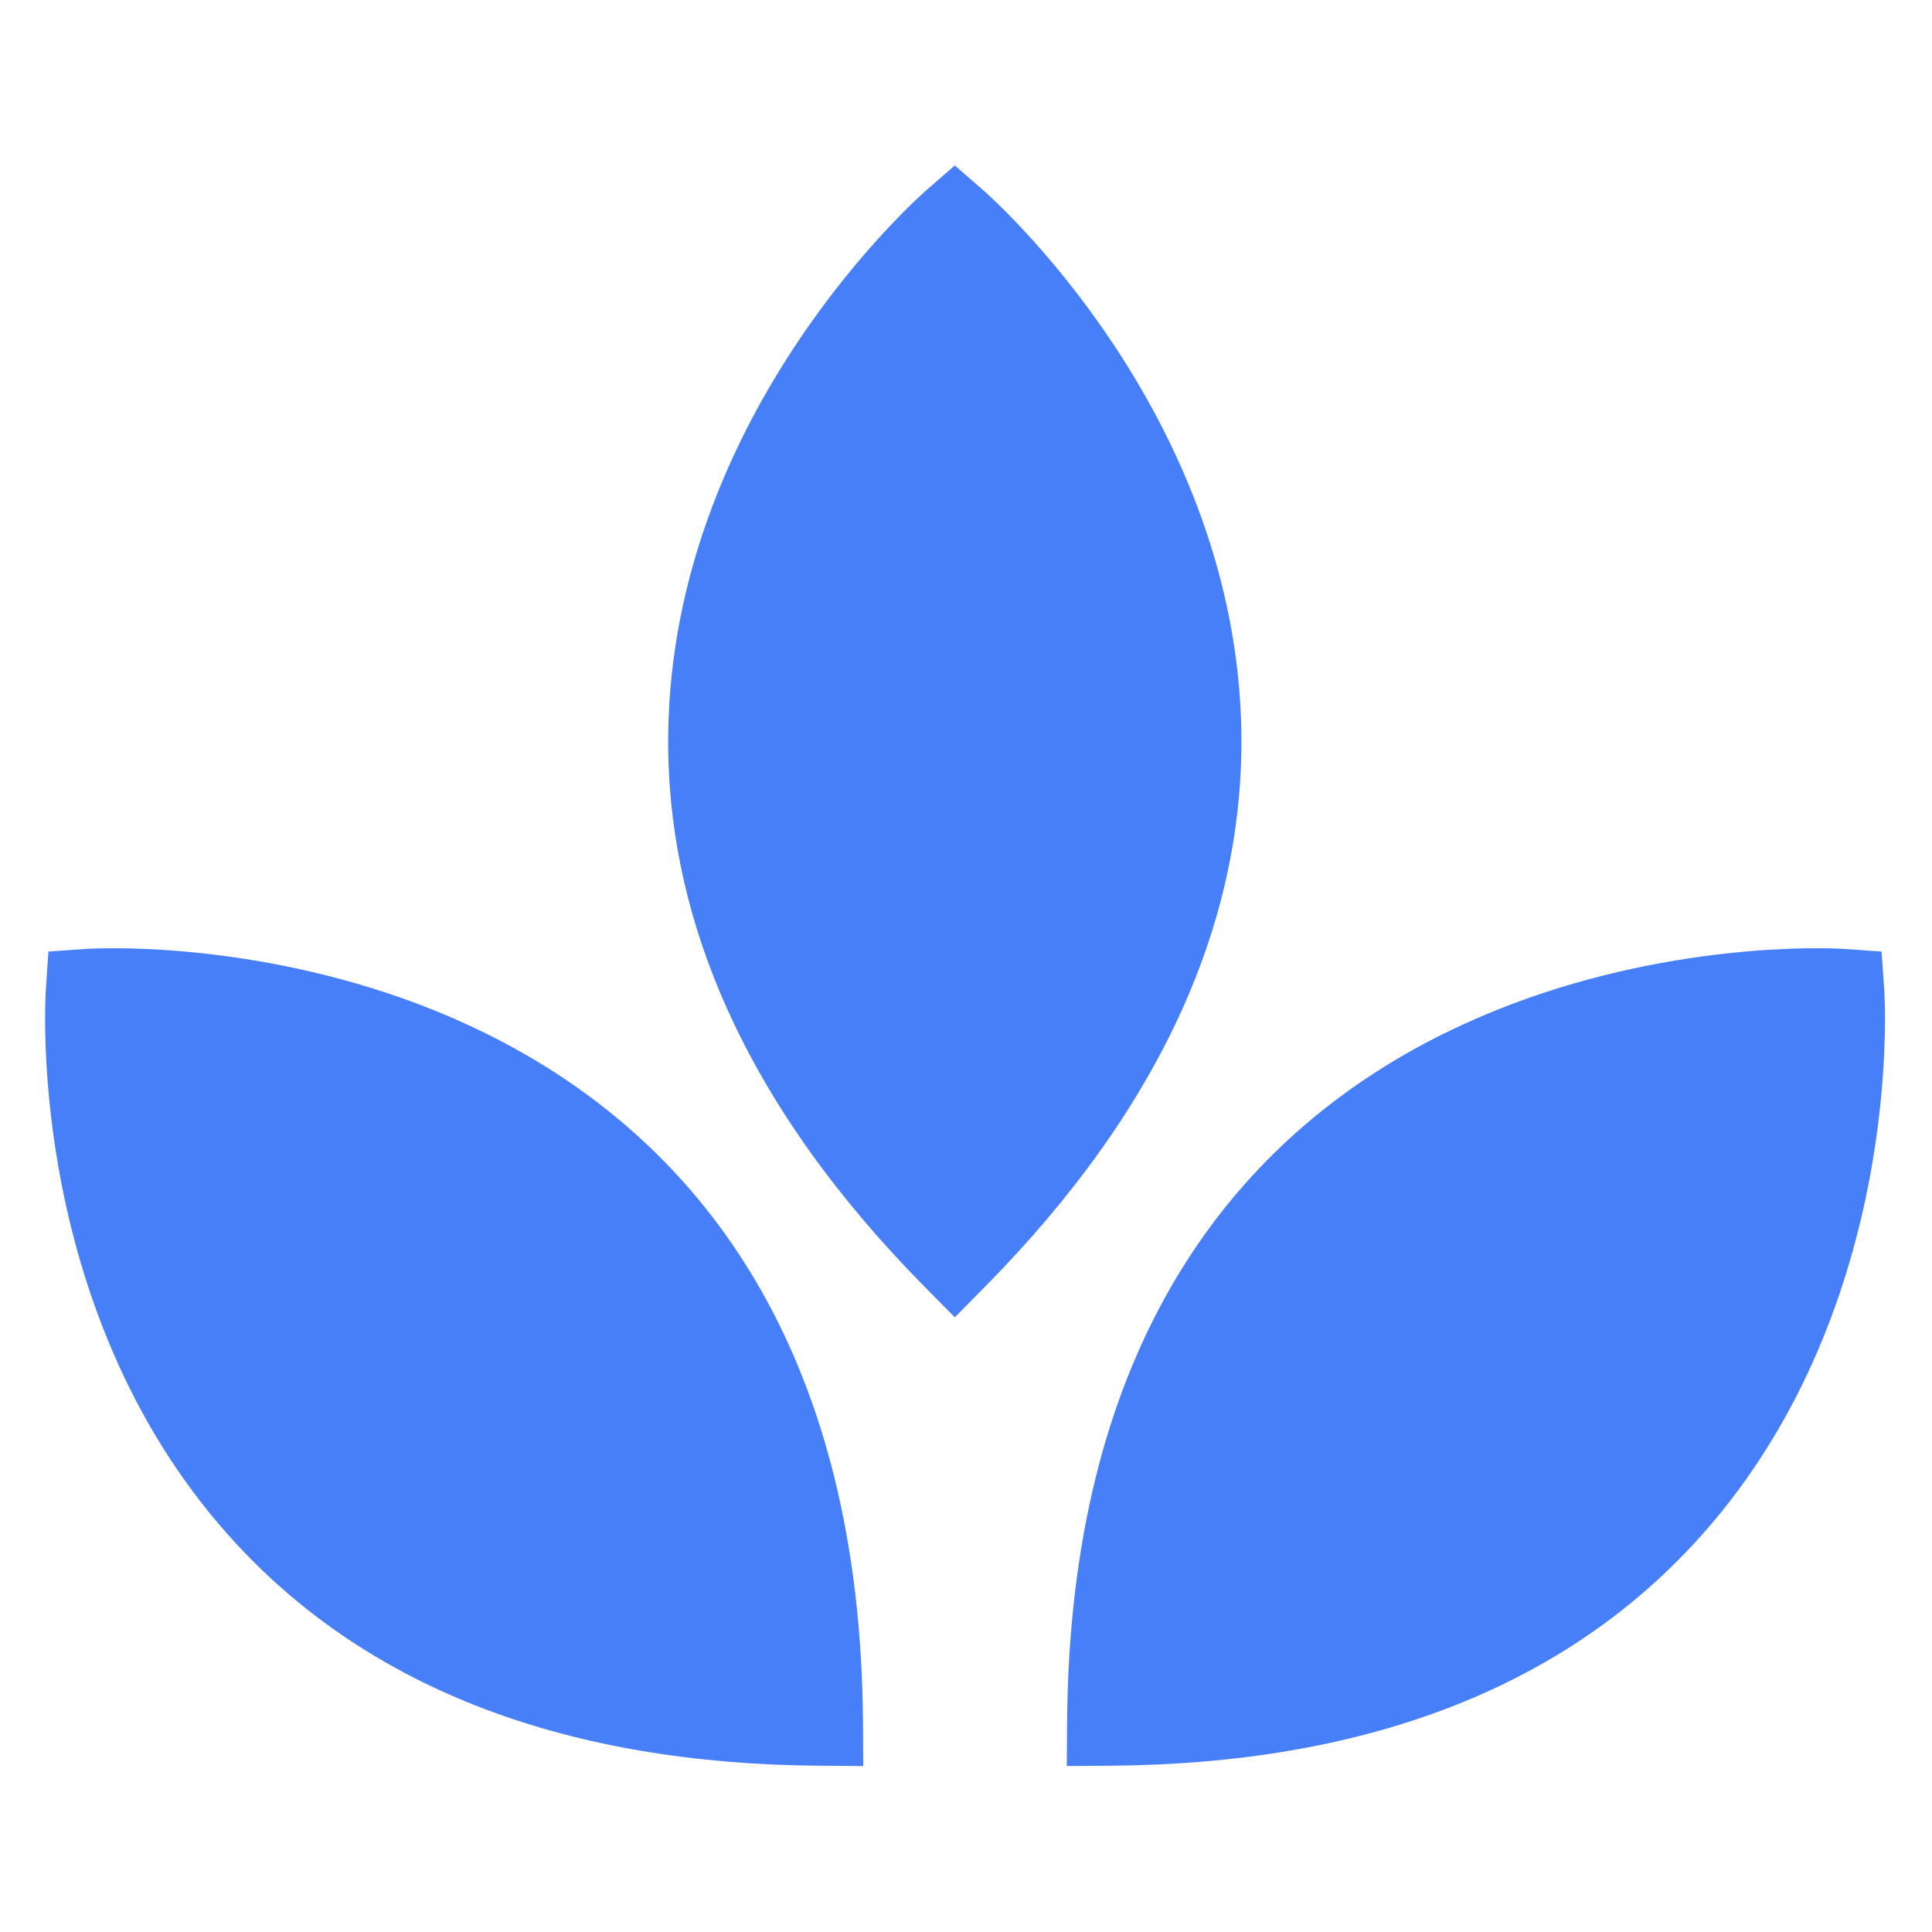 <svg xmlns="http://www.w3.org/2000/svg" width="768" viewBox="0 0 768 768" height="768"><path fill="#467FF7" d="M 35.02 393.988 C 35.02 393.988 324.254 374.199 326.234 685.105 C 15.203 683.133 35.02 393.988 35.02 393.988 Z M 35.02 393.988"></path><path fill="#467FF7" d="M 343.152 702.023 L 326.137 701.902 C 225.809 701.27 147.781 671.695 94.203 613.984 C 10.32 523.633 17.895 398.141 18.254 392.855 L 19.258 378.27 L 33.875 377.23 C 33.875 377.23 37.988 376.938 45.27 376.938 C 94.664 376.938 341.184 391.801 343.055 684.988 Z M 51.711 410.617 C 52.652 444.922 61.176 529.152 119.055 591.355 C 163.004 638.559 226.855 664.258 309 667.875 C 298.902 437.398 118.055 412.047 51.711 410.617 Z M 51.711 410.617"></path><path fill="#467FF7" d="M 379.547 88.062 C 379.547 88.062 598.074 278.496 379.547 499.746 C 161.027 278.496 379.547 88.062 379.547 88.062 Z M 379.547 88.062"></path><path fill="#467FF7" d="M 379.547 523.648 L 367.59 511.543 C 297.094 440.18 262.84 364.105 265.785 285.438 C 270.398 162.258 364.492 78.875 368.5 75.391 L 379.547 65.766 L 390.594 75.391 C 394.602 78.875 488.691 162.258 493.309 285.438 C 496.242 364.105 462 440.18 391.5 511.543 Z M 379.547 111.648 C 355.91 136.602 302.422 202.16 299.371 286.992 C 297.051 351.449 324.012 414.746 379.547 475.367 C 435.082 414.746 462.031 351.449 459.723 286.992 C 456.672 202.16 403.191 136.602 379.547 111.648 Z M 379.547 111.648"></path><path fill="#467FF7" d="M 732.211 393.988 C 732.211 393.988 443.004 374.199 441 685.105 C 752.039 683.133 732.211 393.988 732.211 393.988 Z M 732.211 393.988"></path><path fill="#467FF7" d="M 424.074 702.023 L 424.188 684.988 C 426.07 391.801 672.57 376.938 721.965 376.938 C 729.242 376.938 733.363 377.23 733.363 377.23 L 747.938 378.27 L 748.992 392.855 C 749.348 398.141 756.922 523.613 673.035 613.984 C 619.473 671.695 541.438 701.27 441.09 701.902 Z M 715.574 410.617 C 649.23 412.047 468.344 437.359 458.23 667.867 C 540.52 664.258 604.426 638.477 648.395 591.113 C 706.328 528.715 714.699 444.816 715.574 410.617 Z M 715.574 410.617"></path></svg>
